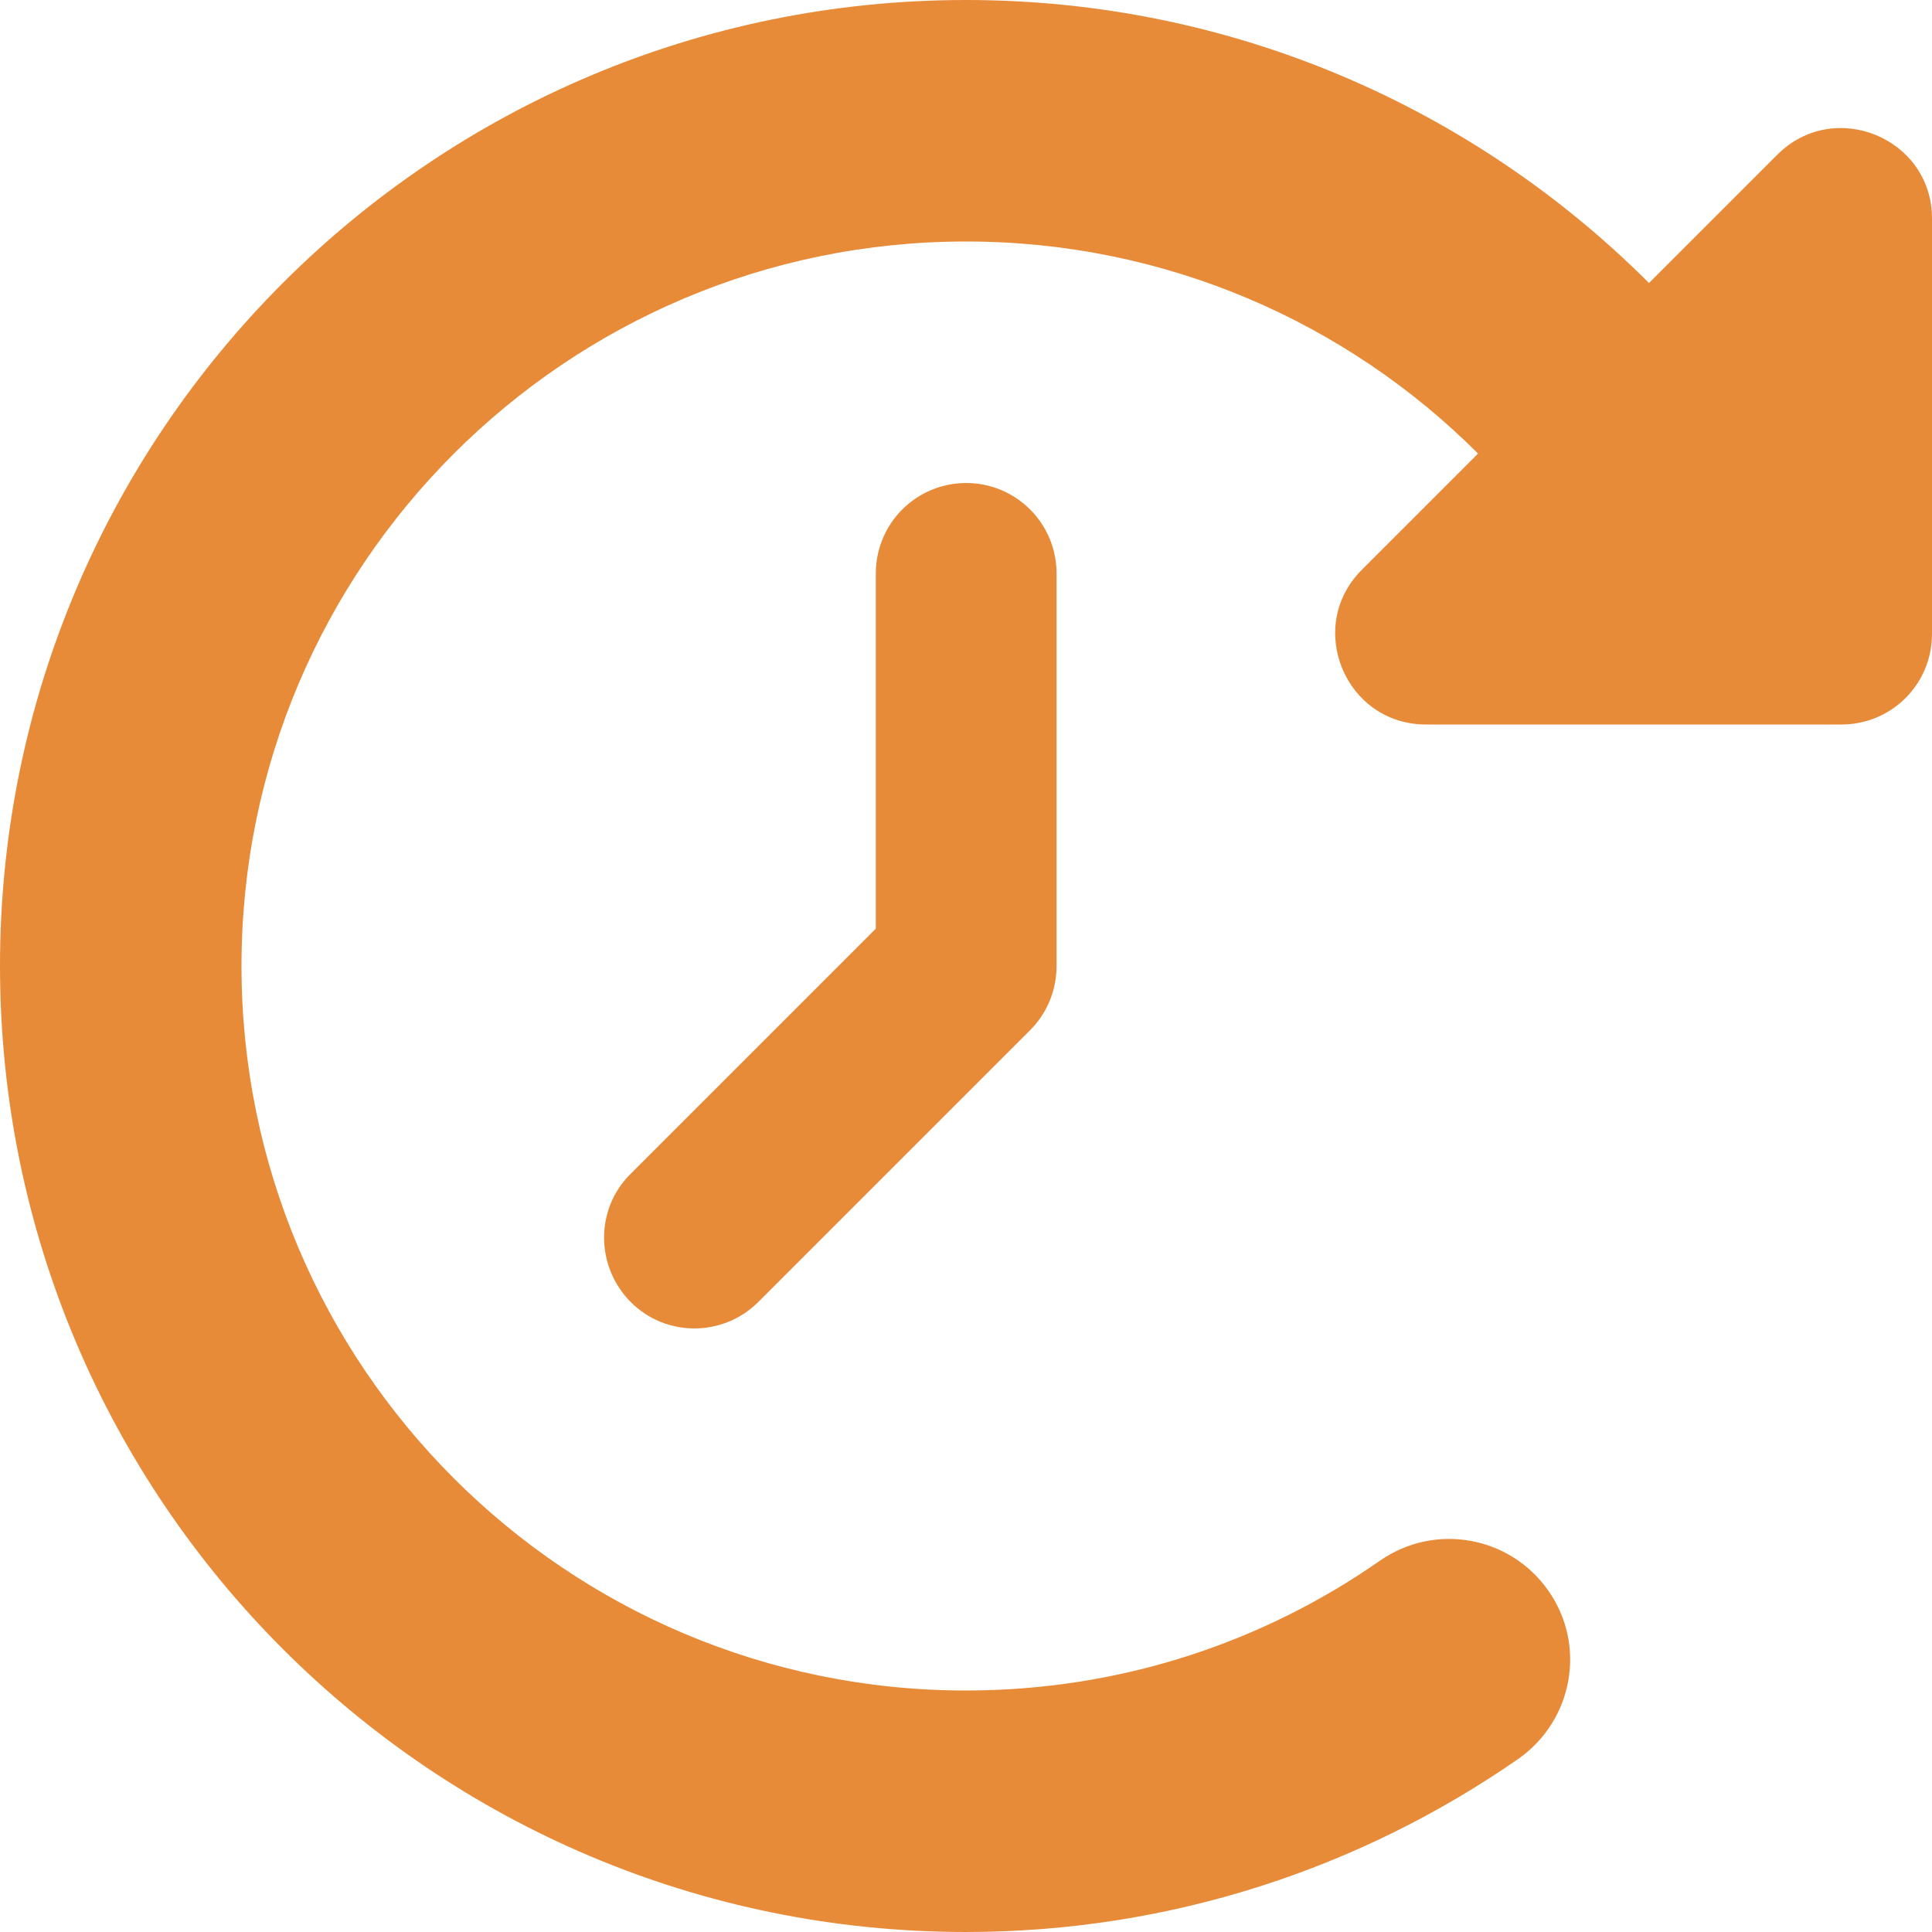 <?xml version="1.0" encoding="UTF-8"?>
<!-- Generator: Adobe Illustrator 28.2.0, SVG Export Plug-In . SVG Version: 6.00 Build 0)  -->
<svg xmlns="http://www.w3.org/2000/svg" xmlns:xlink="http://www.w3.org/1999/xlink" version="1.1" id="Layer_1" x="0px" y="0px" viewBox="0 0 512 512" style="enable-background:new 0 0 512 512;" xml:space="preserve">
<style type="text/css">
	.st0{fill:#E88B39;}
</style>
<path class="st0" d="M256,0C114.6,0,0,114.6,0,256s114.6,256,256,256c54.3,0,104.8-17,146.4-45.9c14.5-10.2,18.1-30.1,7.9-44.6  c-10.2-14.5-30.1-18-44.6-7.9C334.6,435.3,296.8,448,256,448c-106,0-192-86-192-192S150,64,256,64c53,0,101,21.5,135.7,56.2  L360.9,151c-15.1,15.1-4.4,41,17,41H488c13.3,0,24-10.7,24-24V57.9c0-21.3-25.9-32-41-16.9l-34,34C390.7,28.7,326.7,0,256,0z   M256.1,128c-13.3,0-24,10.7-24,24v94.1l-65,65c-9.4,9.3-9.3,24.5,0,33.9s24.5,9.4,33.9,0l72-72c4.5-4.5,7-10.6,7-17V152  c0-13.3-10.7-24-24-24H256.1z"></path>
</svg>

